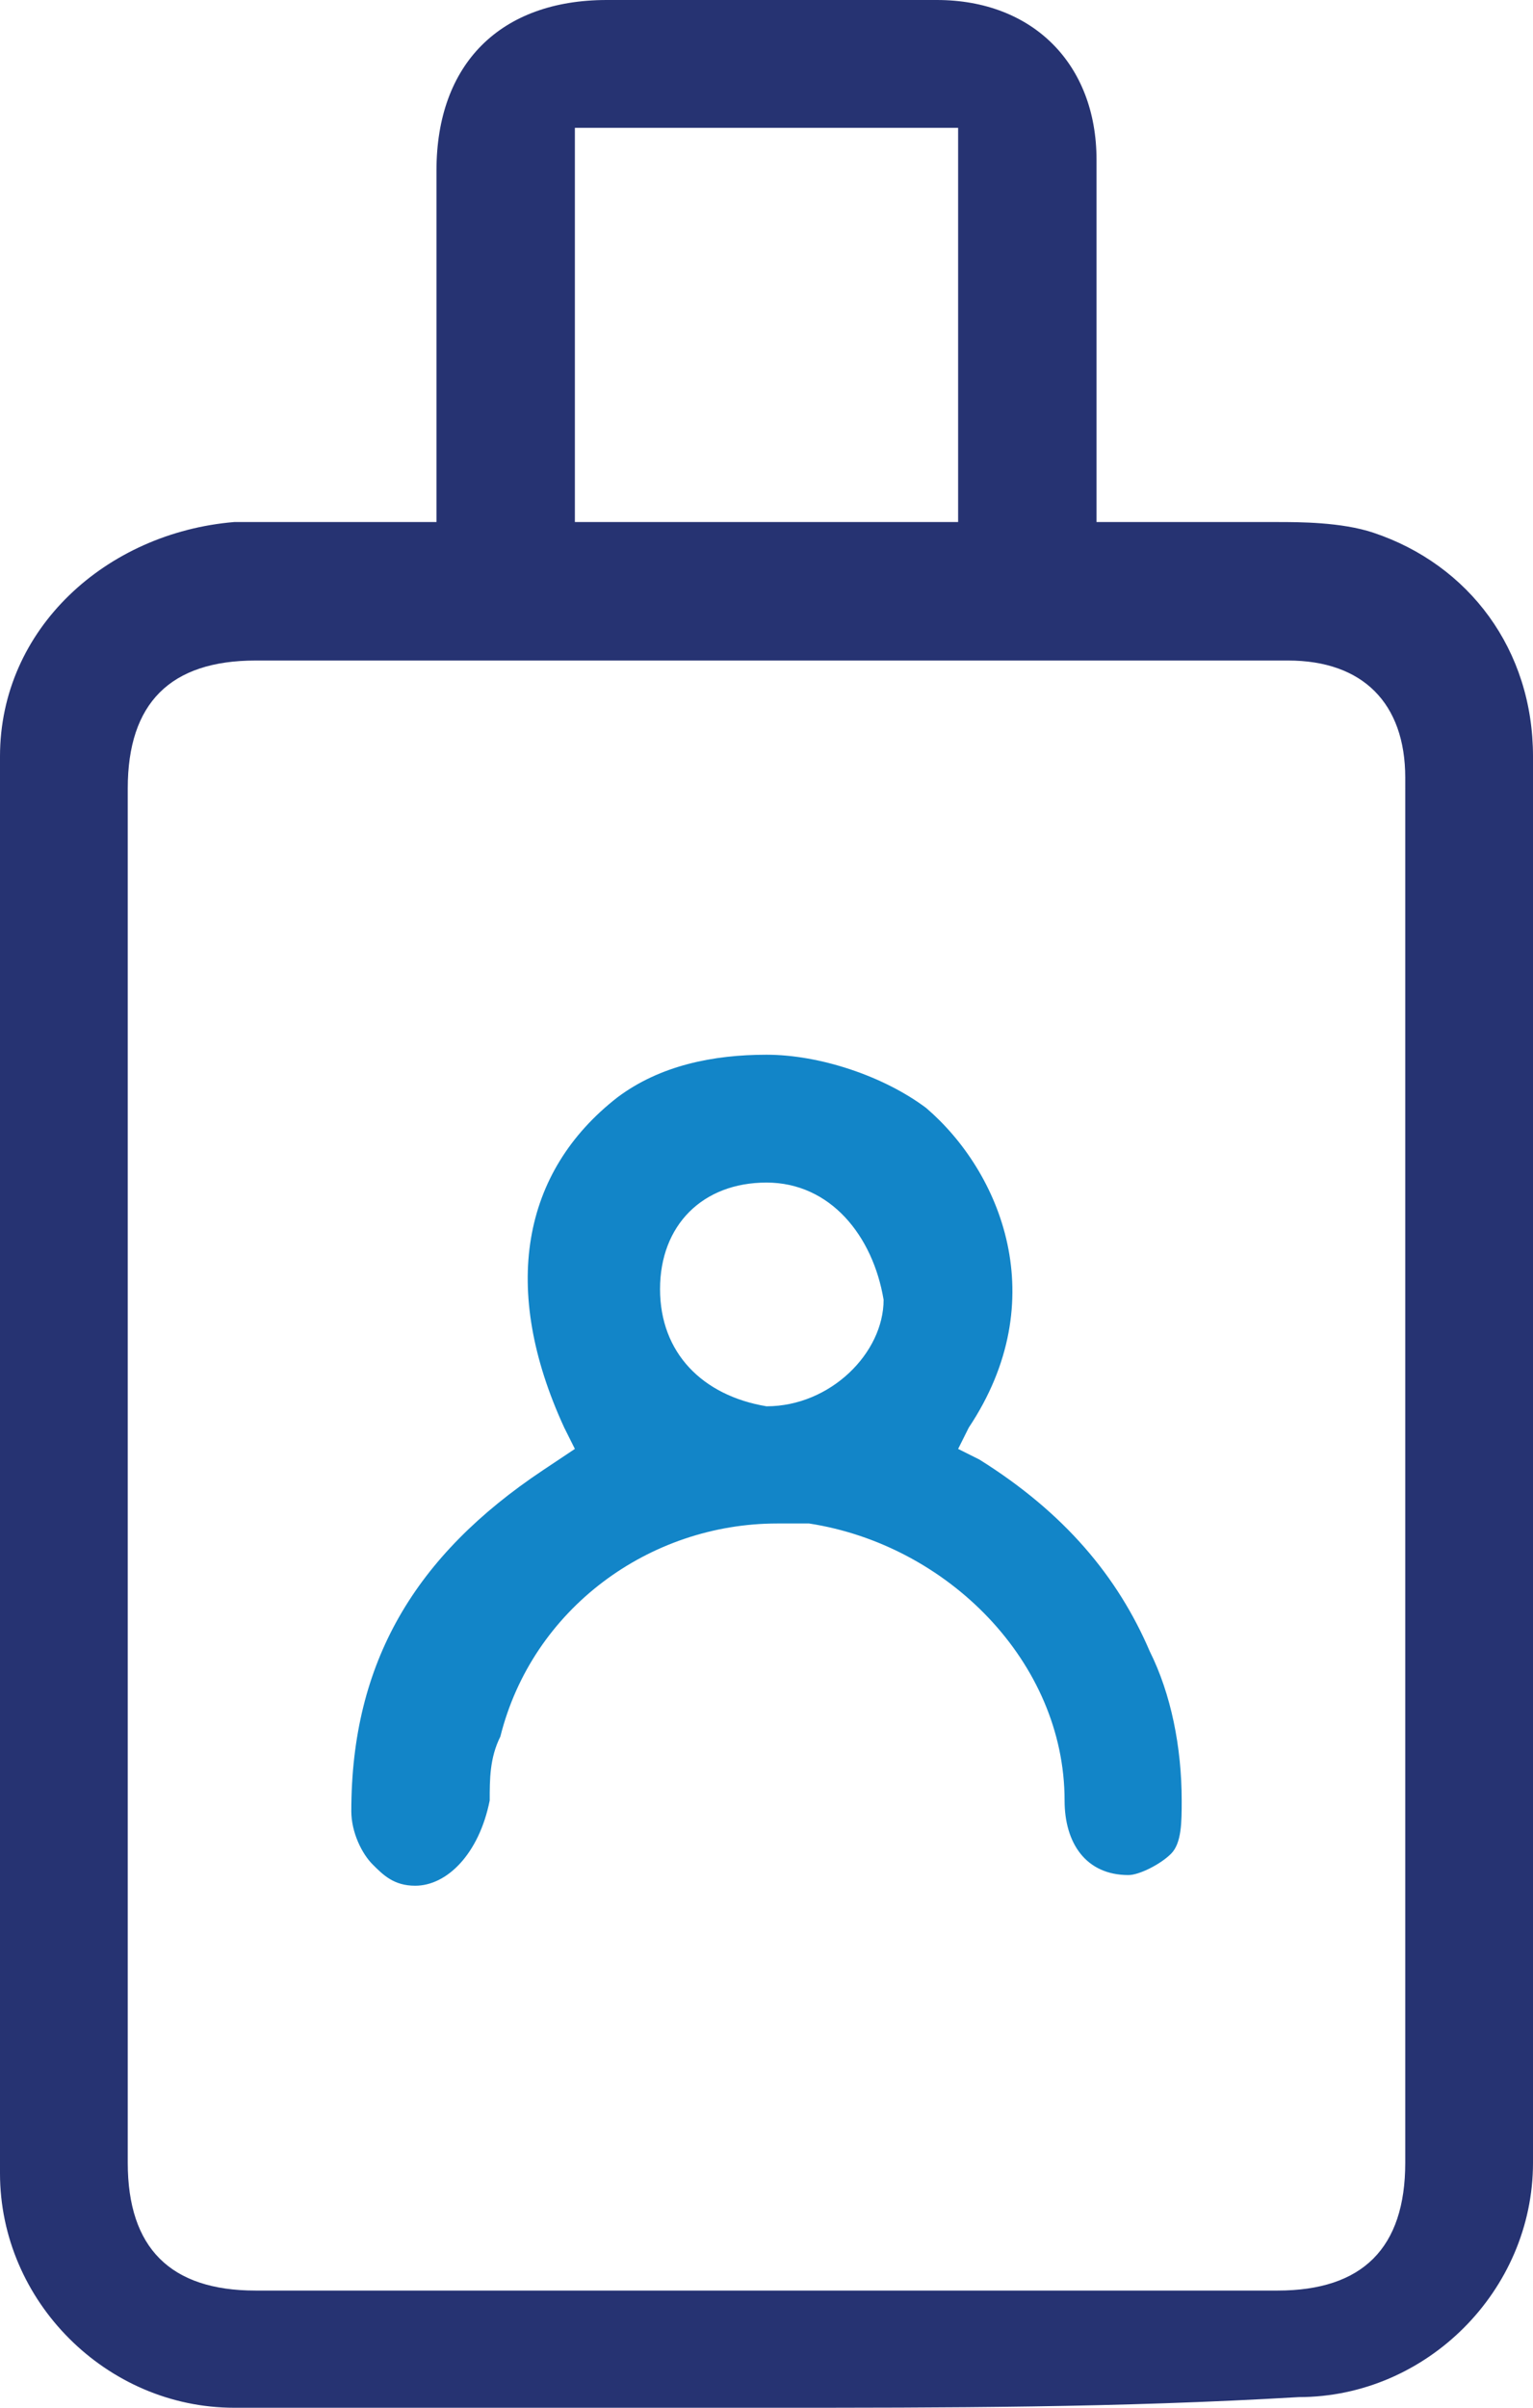 <?xml version="1.0" encoding="utf-8"?>
<!-- Generator: Adobe Illustrator 25.2.1, SVG Export Plug-In . SVG Version: 6.00 Build 0)  -->
<svg version="1.1" id="Layer_1" xmlns="http://www.w3.org/2000/svg" xmlns:xlink="http://www.w3.org/1999/xlink" x="0px" y="0px"
	 viewBox="0 0 14.4 22.6" style="enable-background:new 0 0 14.4 22.6;" xml:space="preserve">
<style type="text/css">
	.st0{fill:#263372;}
	.st1{fill:#1285C8;}
</style>
<g>
	<path class="st0" d="M7.2,22.6c-1.7,0-3.3,0-5,0c-1.2,0-2.2-1-2.2-2.2C0,16,0,11.6,0,7.1C0,5.9,1,5,2.2,4.9c0.2,0,0.4,0,0.6,0
		l1.3,0V1.6c0-1,0.6-1.6,1.6-1.6h3.1c0.9,0,1.5,0.6,1.5,1.5v3.4l1.1,0c0.2,0,0.4,0,0.6,0c0.2,0,0.6,0,0.9,0.1
		c0.9,0.3,1.5,1.1,1.5,2.1c0,4.4,0,8.8,0,13.2c0,1.2-1,2.2-2.2,2.2C10.5,22.6,8.9,22.6,7.2,22.6z M2.4,6.2c-0.8,0-1.2,0.4-1.2,1.2
		v12.9c0,0.8,0.4,1.2,1.2,1.2H12c0.8,0,1.2-0.4,1.2-1.2V7.3c0-0.7-0.4-1.1-1.1-1.1H2.4z M5.4,4.9H9V1.2H5.4V4.9z"/>
	<path class="st1" d="M3.9,17.7c-0.2,0-0.3-0.1-0.4-0.2c-0.1-0.1-0.2-0.3-0.2-0.5c0-1.4,0.6-2.4,1.8-3.2l0.3-0.2l-0.1-0.2
		c-0.6-1.3-0.4-2.4,0.5-3.1C6.2,10,6.7,9.9,7.2,9.9c0.5,0,1.1,0.2,1.5,0.5c0.7,0.6,1.2,1.8,0.4,3L9,13.6l0.2,0.1
		c0.8,0.5,1.3,1.1,1.6,1.8c0.2,0.4,0.3,0.9,0.3,1.4c0,0.2,0,0.4-0.1,0.5c-0.1,0.1-0.3,0.2-0.4,0.2c0,0,0,0,0,0
		c-0.4,0-0.6-0.3-0.6-0.7c0-1.3-1.1-2.4-2.4-2.6c-0.1,0-0.2,0-0.3,0c-1.2,0-2.3,0.8-2.6,2c-0.1,0.2-0.1,0.4-0.1,0.6
		C4.5,17.4,4.2,17.7,3.9,17.7L3.9,17.7z M7.2,11.1c-0.6,0-1,0.4-1,1c0,0.6,0.4,1,1,1.1h0c0.6,0,1.1-0.5,1.1-1
		C8.2,11.6,7.8,11.1,7.2,11.1L7.2,11.1z"/>
</g>
</svg>
